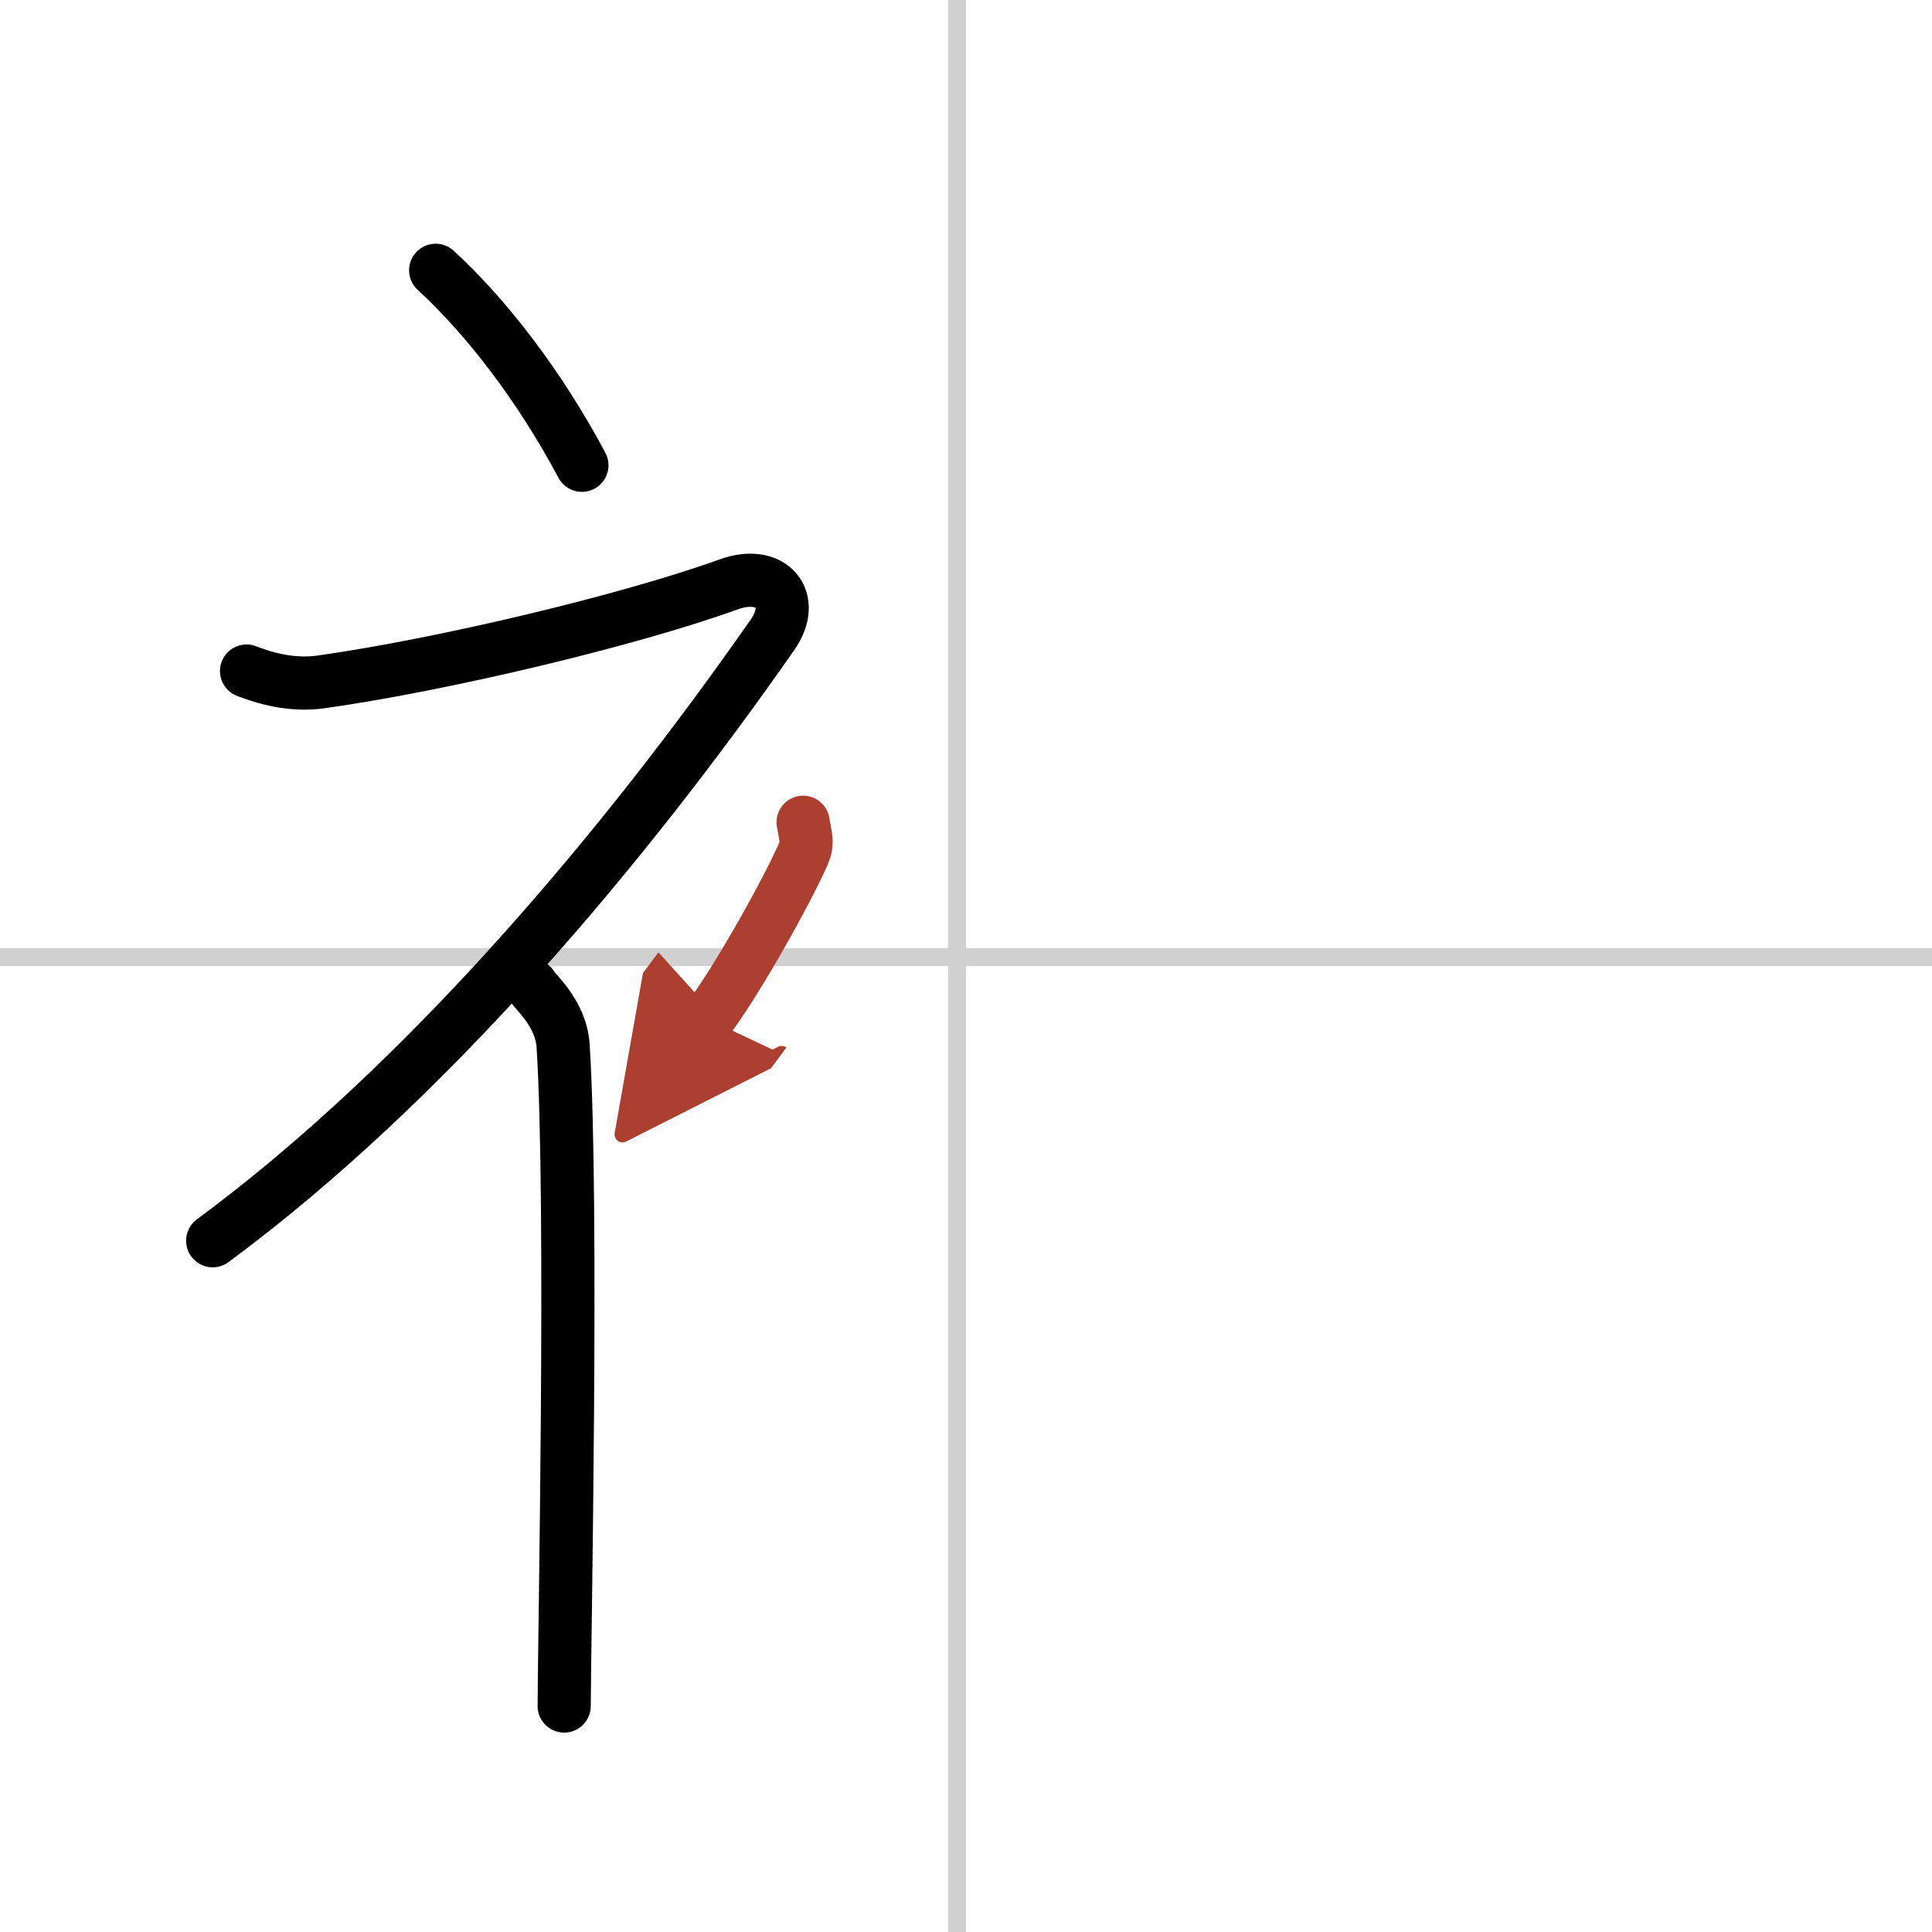 <svg width="400" height="400" viewBox="0 0 109 109" xmlns="http://www.w3.org/2000/svg"><defs><marker id="a" markerWidth="4" orient="auto" refX="1" refY="5" viewBox="0 0 10 10"><polyline points="0 0 10 5 0 10 1 5" fill="#ad3f31" stroke="#ad3f31"/></marker></defs><g fill="none" stroke="#000" stroke-linecap="round" stroke-linejoin="round" stroke-width="3"><rect width="100%" height="100%" fill="#fff" stroke="#fff"/><line x1="54" x2="54" y2="109" stroke="#d0d0d0" stroke-width="1"/><line x2="109" y1="54" y2="54" stroke="#d0d0d0" stroke-width="1"/><path d="m24.58 15.25c2.82 2.59 5.84 6.47 8.25 11"/><path d="M13.91,37.86c1,0.39,2.53,0.85,4.22,0.61C25,37.5,35.5,35,41.11,32.97c2.41-0.87,3.88,0.83,2.47,2.85C35.32,47.65,24.16,61.02,12,70"/><path d="m30 55.61c0.12 0.29 1.65 1.53 1.77 3.39 0.57 8.93 0.06 34.2 0.06 37.25"/><path d="m45.31 46.39c0.15 0.91 0.29 1.16 0 1.82-0.88 2-3.6 6.92-5.36 9.29" marker-end="url(#a)" stroke="#ad3f31"/></g></svg>
